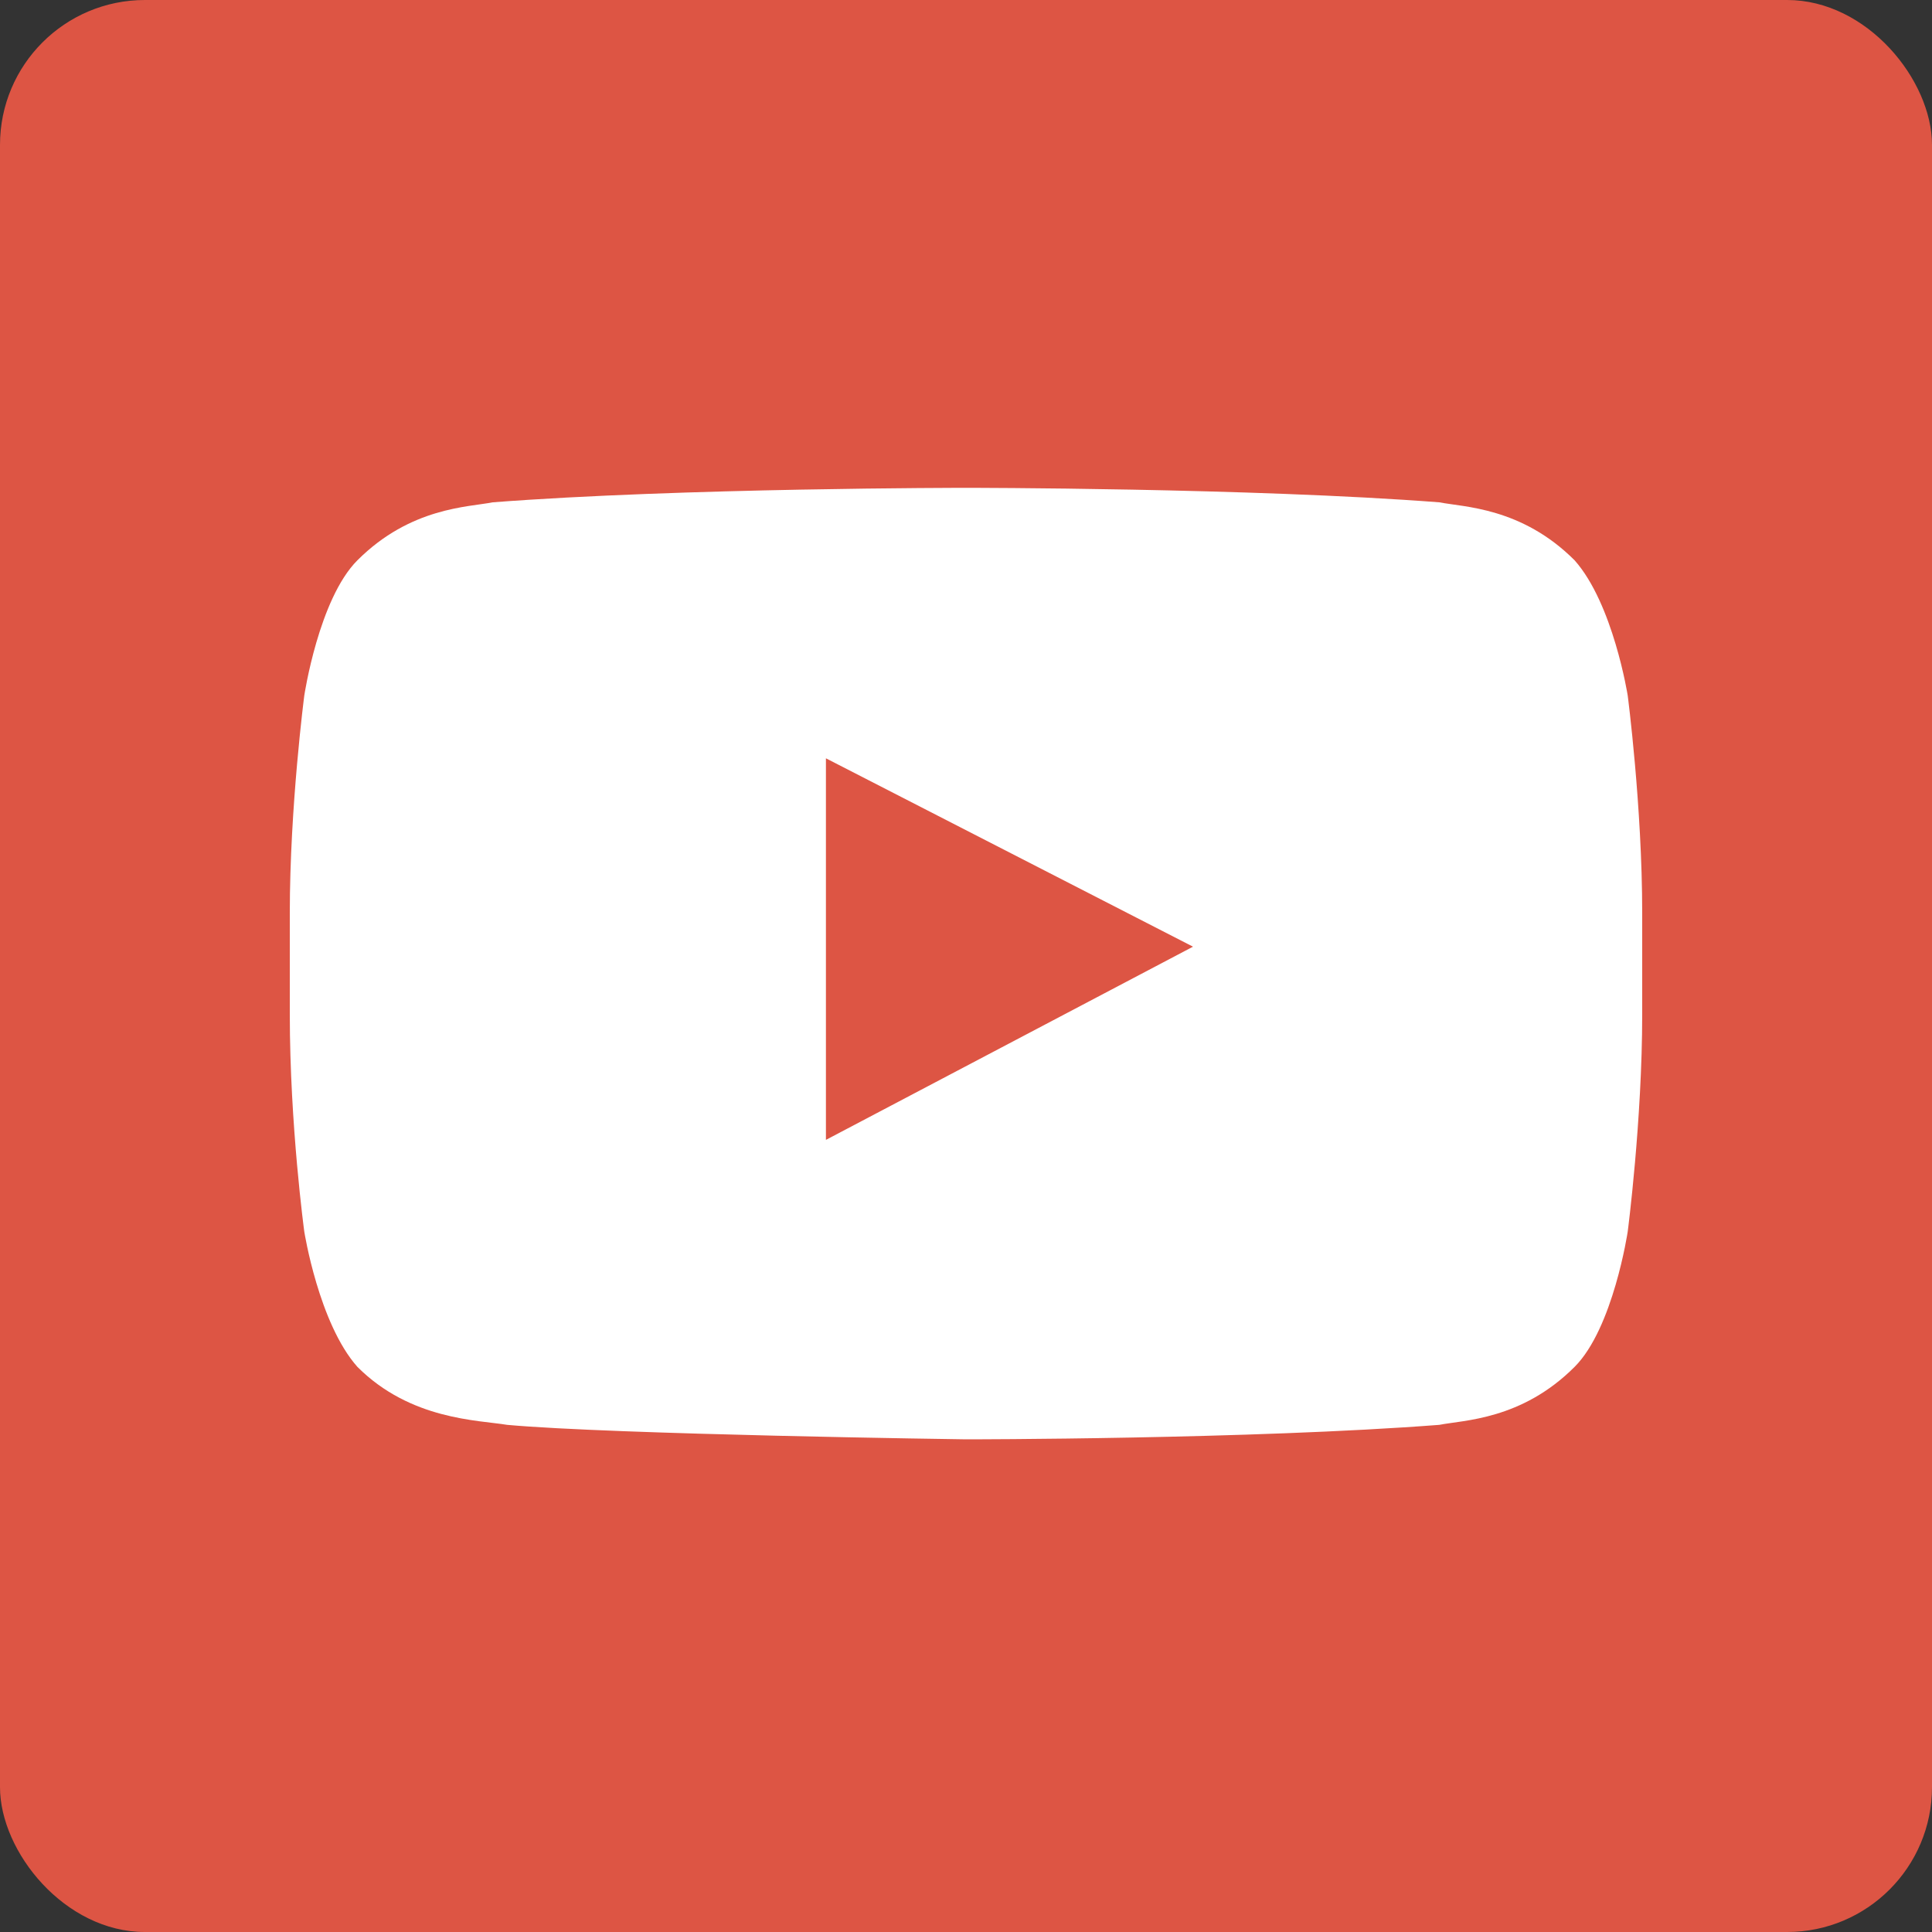 <?xml version="1.0" encoding="UTF-8"?>
<svg id="you" xmlns="http://www.w3.org/2000/svg" viewBox="0 0 40 40">
<rect x="0" y="0" width="40" height="40" fill="#333333" stroke="none"/>
<rect width="40" height="40" rx="3" fill="#d54"/>
<path d="M33.7 14.4s-.3-1.9-1.1-2.8c-1.1-1.1-2.3-1.1-2.8-1.2-3.9-.3-9.8-.3-9.8-.3s-5.9 0-9.8.3c-.5.1-1.7.1-2.8 1.2-.8.8-1.1 2.8-1.1 2.8S6 16.7 6 18.9V21c0 2.3.3 4.5.3 4.5s.3 1.9 1.1 2.8c1.1 1.1 2.5 1.1 3.1 1.2 2.2.2 9.5.3 9.5.3s5.9 0 9.8-.3c.5-.1 1.7-.1 2.8-1.2.8-.8 1.1-2.8 1.1-2.8s.3-2.3.3-4.5v-2.1c0-2.2-.3-4.5-.3-4.5zm-16.6 9.2v-7.9l7.6 3.9-7.6 4z" style="fill:#fff"/>
</svg>